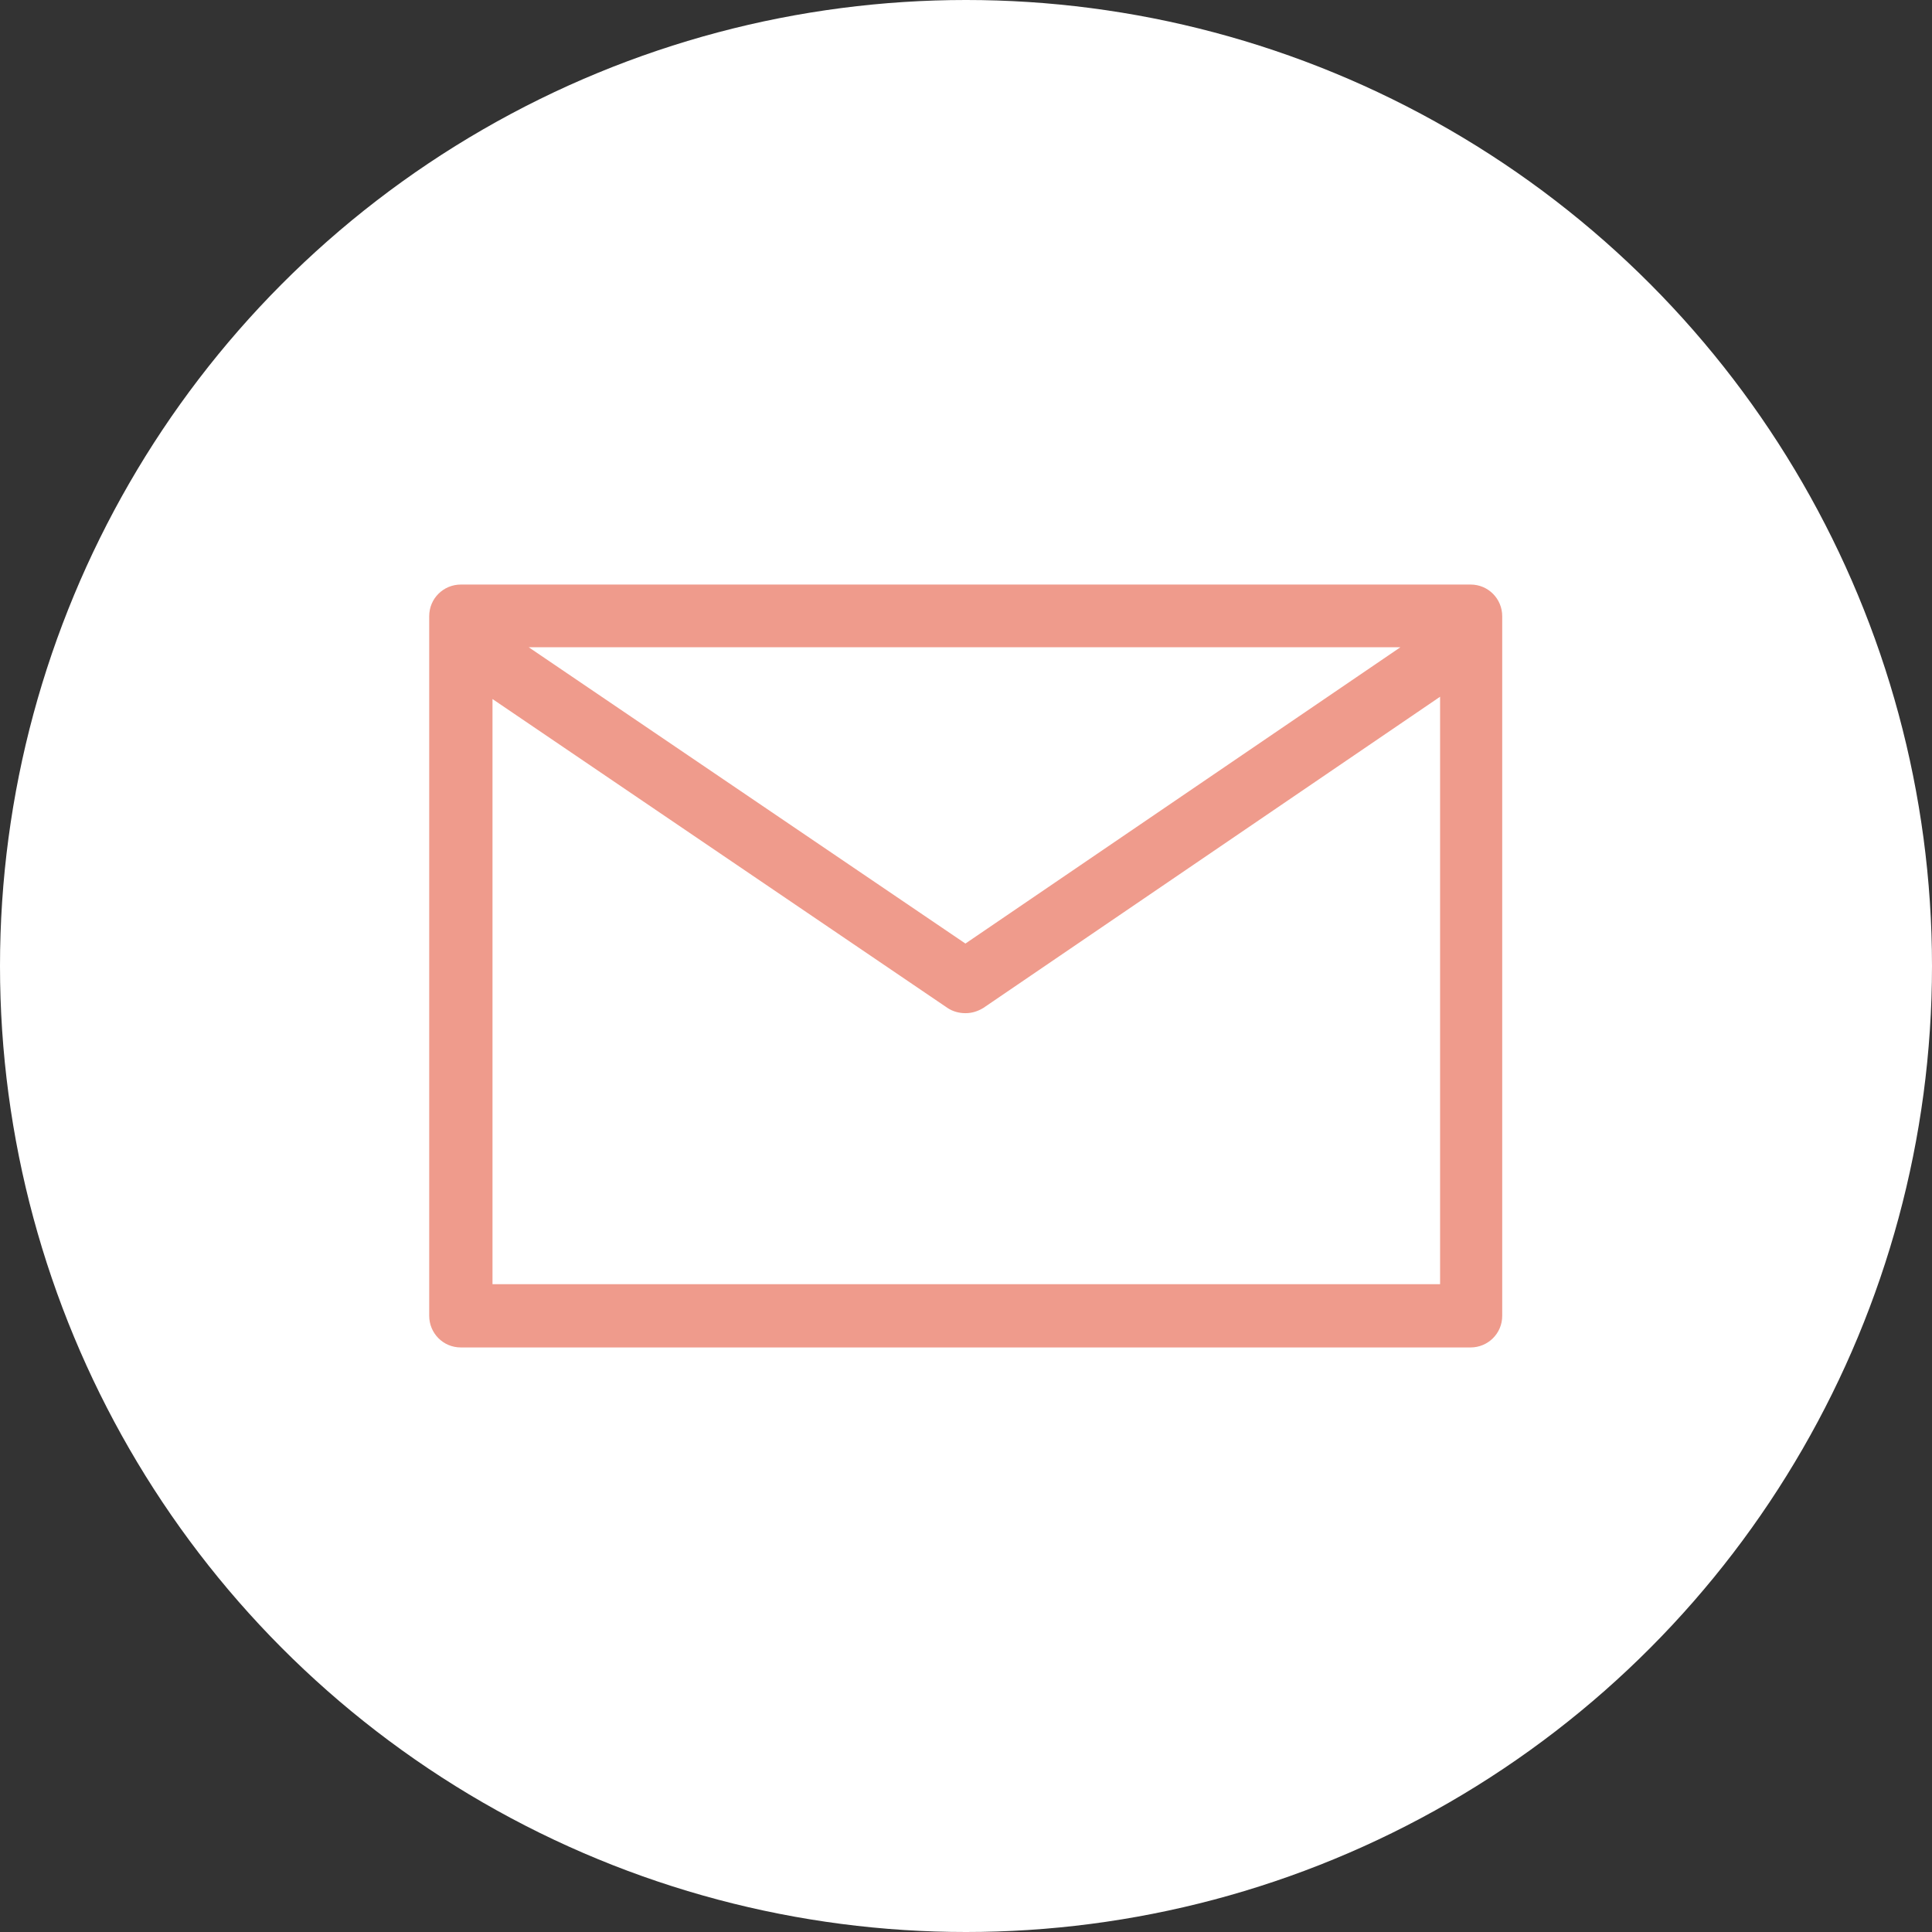 <?xml version="1.0" encoding="UTF-8"?>
<svg id="_レイヤー_2" data-name="レイヤー 2" xmlns="http://www.w3.org/2000/svg" viewBox="0 0 33.58 33.58">
  <rect x="0" y="0" width="33.58" height="33.58" fill="#333333" stroke="none"/>
  <defs>
    <style>
      .cls-1 {
        fill: #fff;
      }

      .cls-1, .cls-2 {
        stroke-width: 0px;
      }

      .cls-2 {
        fill: #ef9b8c;
      }
    </style>
  </defs>
  <g id="_レイヤー_1-2" data-name="レイヤー 1">
    <g>
      <circle class="cls-1" cx="16.79" cy="16.79" r="16.79"/>
      <path class="cls-2" d="m25.57,10.16H8.01c-.3,0-.55.24-.55.55v12.16c0,.3.24.55.55.55h17.55c.3,0,.55-.24.55-.55v-12.16c0-.3-.24-.55-.55-.55Zm-1.23,1.09l-7.56,5.15-7.59-5.15h15.15Zm-15.78,11.07v-10.17l7.91,5.37c.09.06.2.09.31.09s.21-.03.31-.09l7.94-5.41v10.21H8.56Z"/>
    </g>
  </g>
</svg>